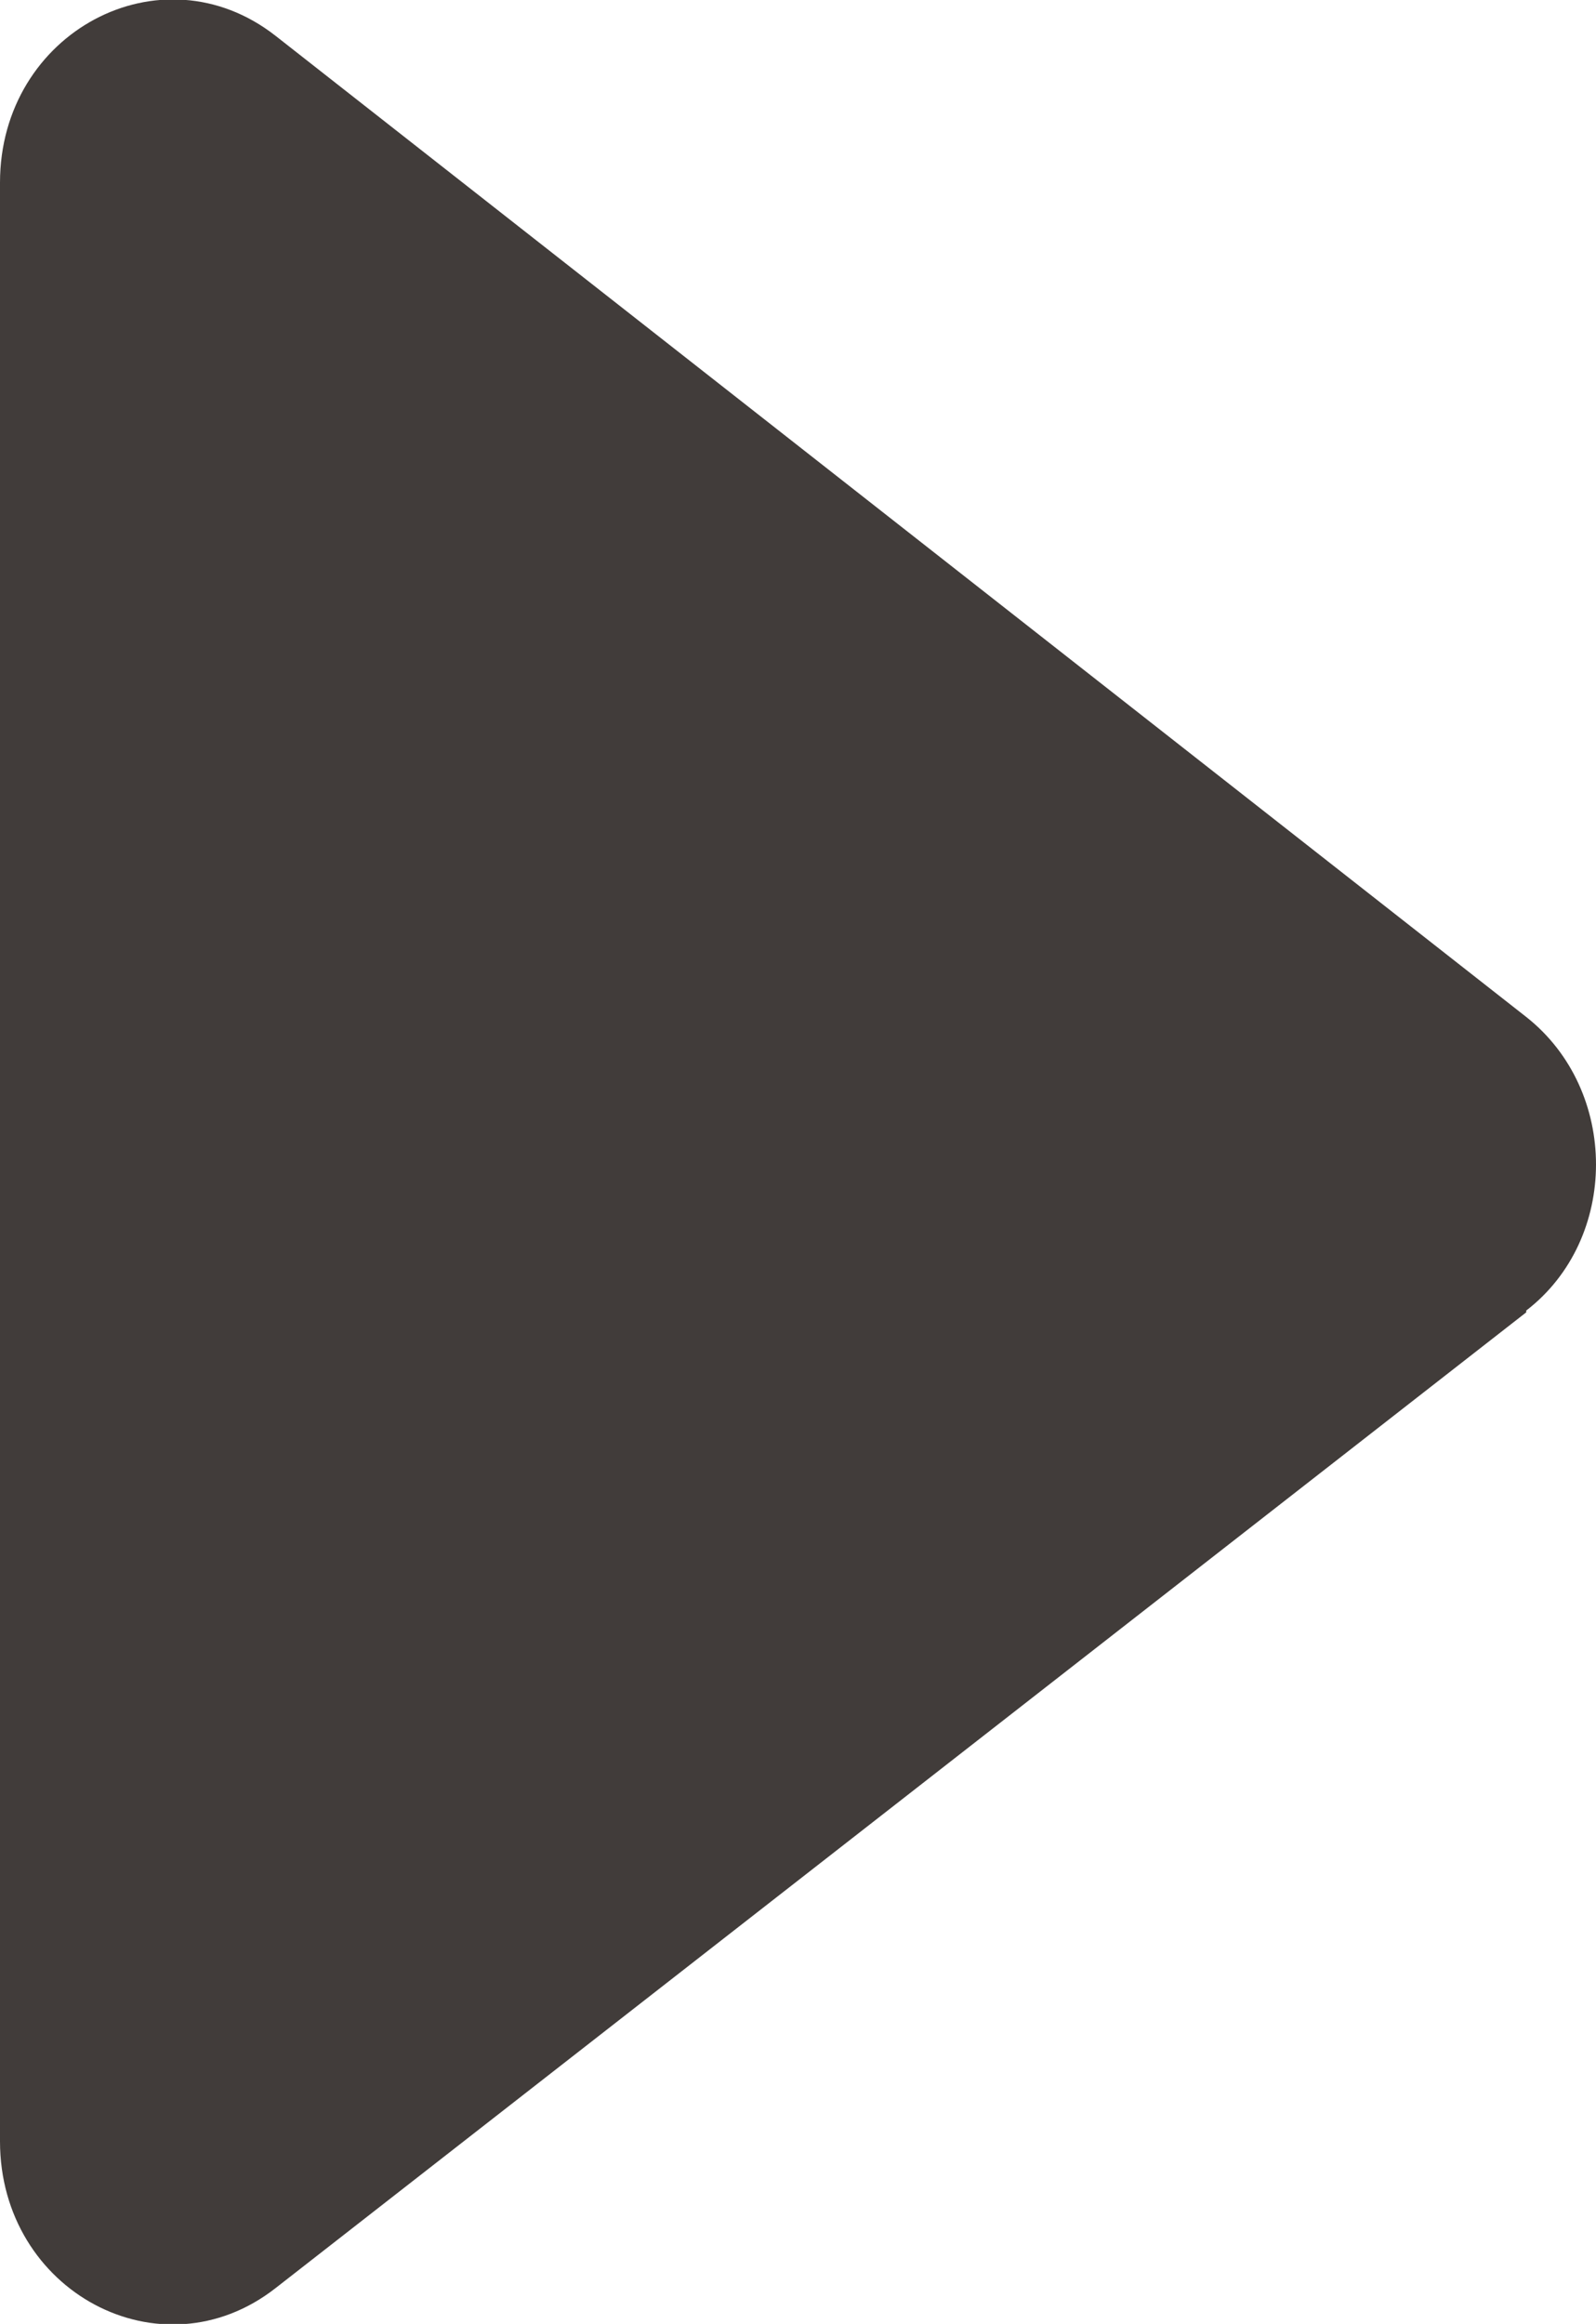 <?xml version="1.0" encoding="UTF-8"?><svg id="_レイヤー_2" xmlns="http://www.w3.org/2000/svg" viewBox="0 0 8.92 12.98"><defs><style>.cls-1{fill:#413c3a;stroke-width:0px;}</style></defs><g id="_レイヤー_1-2"><path class="cls-1" d="m8.53,7.33L1.54,12.78c-.64.5-1.54.02-1.54-.82V1.02C0,.18.9-.3,1.54.2l6.99,5.48c.52.41.52,1.24,0,1.64Z"/></g></svg>